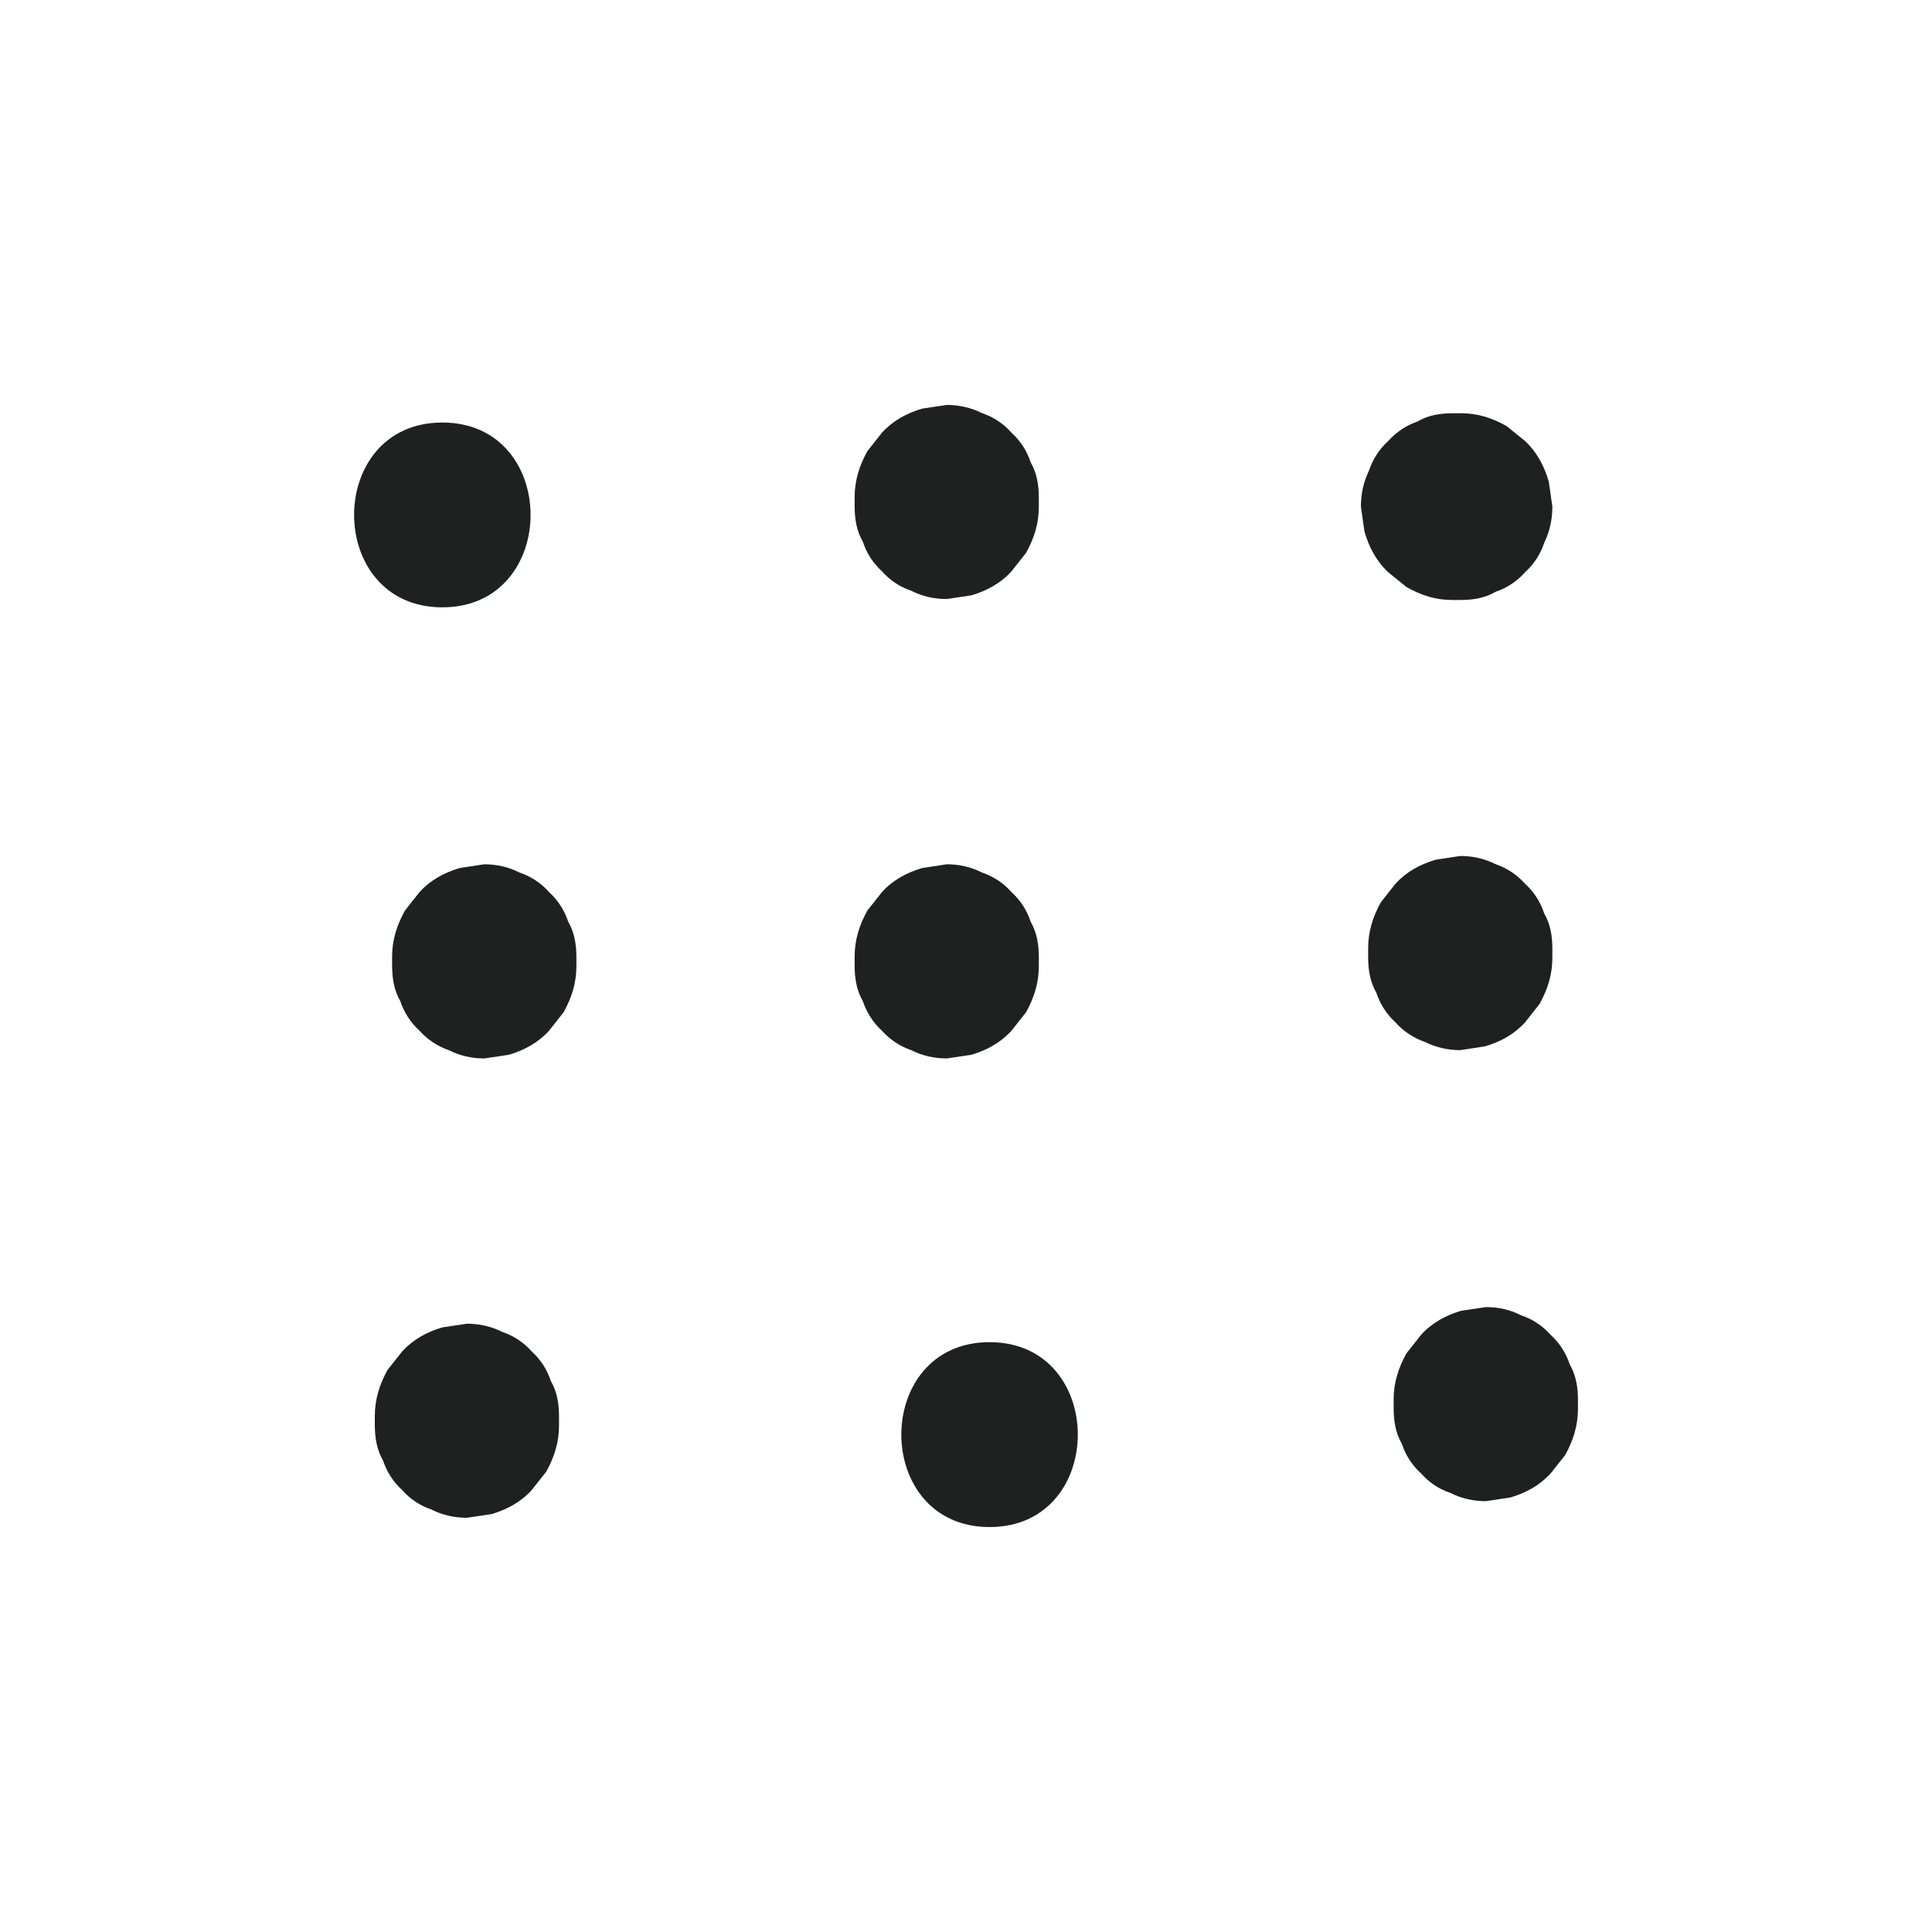 <svg width="20" height="20" viewBox="0 0 20 20" fill="none" xmlns="http://www.w3.org/2000/svg">
<path d="M4.579 4.374C3.361 4.374 3.361 6.287 4.579 6.287C5.797 6.287 5.797 4.374 4.579 4.374Z" fill="#1F2121"/>
<path d="M10.669 4.785C10.632 4.67 10.565 4.565 10.471 4.479C10.386 4.383 10.282 4.316 10.169 4.278C10.056 4.221 9.933 4.192 9.801 4.192L9.546 4.23C9.385 4.278 9.243 4.355 9.13 4.479L8.979 4.67C8.894 4.824 8.847 4.977 8.847 5.149V5.235C8.847 5.369 8.866 5.493 8.932 5.608C8.97 5.723 9.036 5.828 9.13 5.914C9.215 6.01 9.319 6.077 9.432 6.115C9.546 6.173 9.668 6.201 9.801 6.201L10.056 6.163C10.216 6.115 10.358 6.039 10.471 5.914L10.622 5.723C10.707 5.57 10.754 5.417 10.754 5.245V5.158C10.754 5.024 10.735 4.9 10.669 4.785Z" fill="#1F2121"/>
<path d="M16.033 4.986C15.986 4.824 15.91 4.68 15.787 4.565L15.598 4.412C15.447 4.326 15.296 4.278 15.126 4.278H15.041C14.909 4.278 14.786 4.297 14.673 4.364C14.56 4.403 14.456 4.47 14.371 4.565C14.276 4.651 14.21 4.757 14.172 4.871C14.116 4.986 14.088 5.111 14.088 5.245L14.125 5.503C14.172 5.666 14.248 5.809 14.371 5.924L14.56 6.077C14.711 6.163 14.862 6.211 15.032 6.211H15.117C15.249 6.211 15.372 6.192 15.485 6.125C15.598 6.087 15.702 6.02 15.787 5.924C15.882 5.838 15.948 5.733 15.986 5.618C16.042 5.503 16.07 5.378 16.07 5.245L16.033 4.986V4.986Z" fill="#1F2121"/>
<path d="M5.882 9.541C5.844 9.426 5.778 9.321 5.684 9.235C5.599 9.139 5.495 9.072 5.381 9.034C5.268 8.976 5.145 8.947 5.013 8.947L4.758 8.986C4.598 9.034 4.456 9.11 4.343 9.235L4.192 9.426C4.107 9.579 4.059 9.732 4.059 9.904V9.99C4.059 10.124 4.078 10.249 4.144 10.364C4.182 10.478 4.248 10.584 4.343 10.67C4.428 10.765 4.532 10.832 4.645 10.871C4.758 10.928 4.881 10.957 5.013 10.957L5.268 10.919C5.429 10.871 5.57 10.794 5.684 10.67L5.835 10.478C5.92 10.325 5.967 10.172 5.967 10V9.914C5.967 9.78 5.948 9.656 5.882 9.541V9.541Z" fill="#1F2121"/>
<path d="M10.669 9.541C10.632 9.426 10.565 9.321 10.471 9.235C10.386 9.139 10.282 9.072 10.169 9.034C10.056 8.976 9.933 8.947 9.801 8.947L9.546 8.986C9.385 9.034 9.243 9.11 9.13 9.235L8.979 9.426C8.894 9.579 8.847 9.732 8.847 9.904V9.99C8.847 10.124 8.866 10.249 8.932 10.364C8.97 10.478 9.036 10.584 9.13 10.67C9.215 10.765 9.319 10.832 9.432 10.871C9.546 10.928 9.668 10.957 9.801 10.957L10.056 10.919C10.216 10.871 10.358 10.794 10.471 10.67L10.622 10.478C10.707 10.325 10.754 10.172 10.754 10V9.914C10.754 9.78 10.735 9.656 10.669 9.541Z" fill="#1F2121"/>
<path d="M15.985 9.455C15.948 9.34 15.882 9.235 15.787 9.148C15.702 9.053 15.598 8.986 15.485 8.947C15.372 8.89 15.249 8.861 15.117 8.861L14.862 8.9C14.701 8.947 14.56 9.024 14.446 9.148L14.295 9.34C14.21 9.493 14.163 9.646 14.163 9.818V9.904C14.163 10.038 14.182 10.163 14.248 10.277C14.286 10.392 14.352 10.498 14.446 10.584C14.531 10.679 14.635 10.746 14.748 10.785C14.862 10.842 14.985 10.871 15.117 10.871L15.372 10.832C15.532 10.785 15.674 10.708 15.787 10.584L15.938 10.392C16.023 10.239 16.07 10.086 16.07 9.914V9.828C16.07 9.694 16.052 9.569 15.985 9.455Z" fill="#1F2121"/>
<path d="M5.702 14.296C5.665 14.181 5.599 14.076 5.504 13.99C5.419 13.894 5.315 13.827 5.202 13.789C5.089 13.732 4.966 13.703 4.834 13.703L4.579 13.741C4.418 13.789 4.277 13.866 4.163 13.99L4.012 14.181C3.927 14.335 3.88 14.488 3.88 14.66V14.746C3.88 14.88 3.899 15.004 3.965 15.119C4.003 15.234 4.069 15.339 4.163 15.425C4.248 15.521 4.352 15.588 4.465 15.626C4.579 15.684 4.702 15.712 4.834 15.712L5.089 15.674C5.249 15.626 5.391 15.55 5.504 15.425L5.655 15.234C5.74 15.081 5.787 14.928 5.787 14.755V14.669C5.787 14.535 5.769 14.411 5.702 14.296V14.296Z" fill="#1F2121"/>
<path d="M10.244 13.894C9.026 13.894 9.026 15.808 10.244 15.808C11.462 15.808 11.462 13.894 10.244 13.894Z" fill="#1F2121"/>
<path d="M16.25 14.124C16.212 14.009 16.146 13.904 16.052 13.818C15.966 13.722 15.863 13.655 15.749 13.617C15.636 13.559 15.513 13.531 15.381 13.531L15.126 13.569C14.966 13.617 14.824 13.693 14.711 13.818L14.56 14.009C14.475 14.162 14.427 14.315 14.427 14.488V14.574C14.427 14.708 14.446 14.832 14.512 14.947C14.55 15.062 14.616 15.167 14.711 15.253C14.796 15.349 14.899 15.416 15.013 15.454C15.126 15.511 15.249 15.54 15.381 15.54L15.636 15.502C15.797 15.454 15.938 15.377 16.052 15.253L16.203 15.062C16.288 14.909 16.335 14.755 16.335 14.583V14.497C16.335 14.363 16.316 14.239 16.25 14.124Z" fill="#1F2121"/>
</svg>
